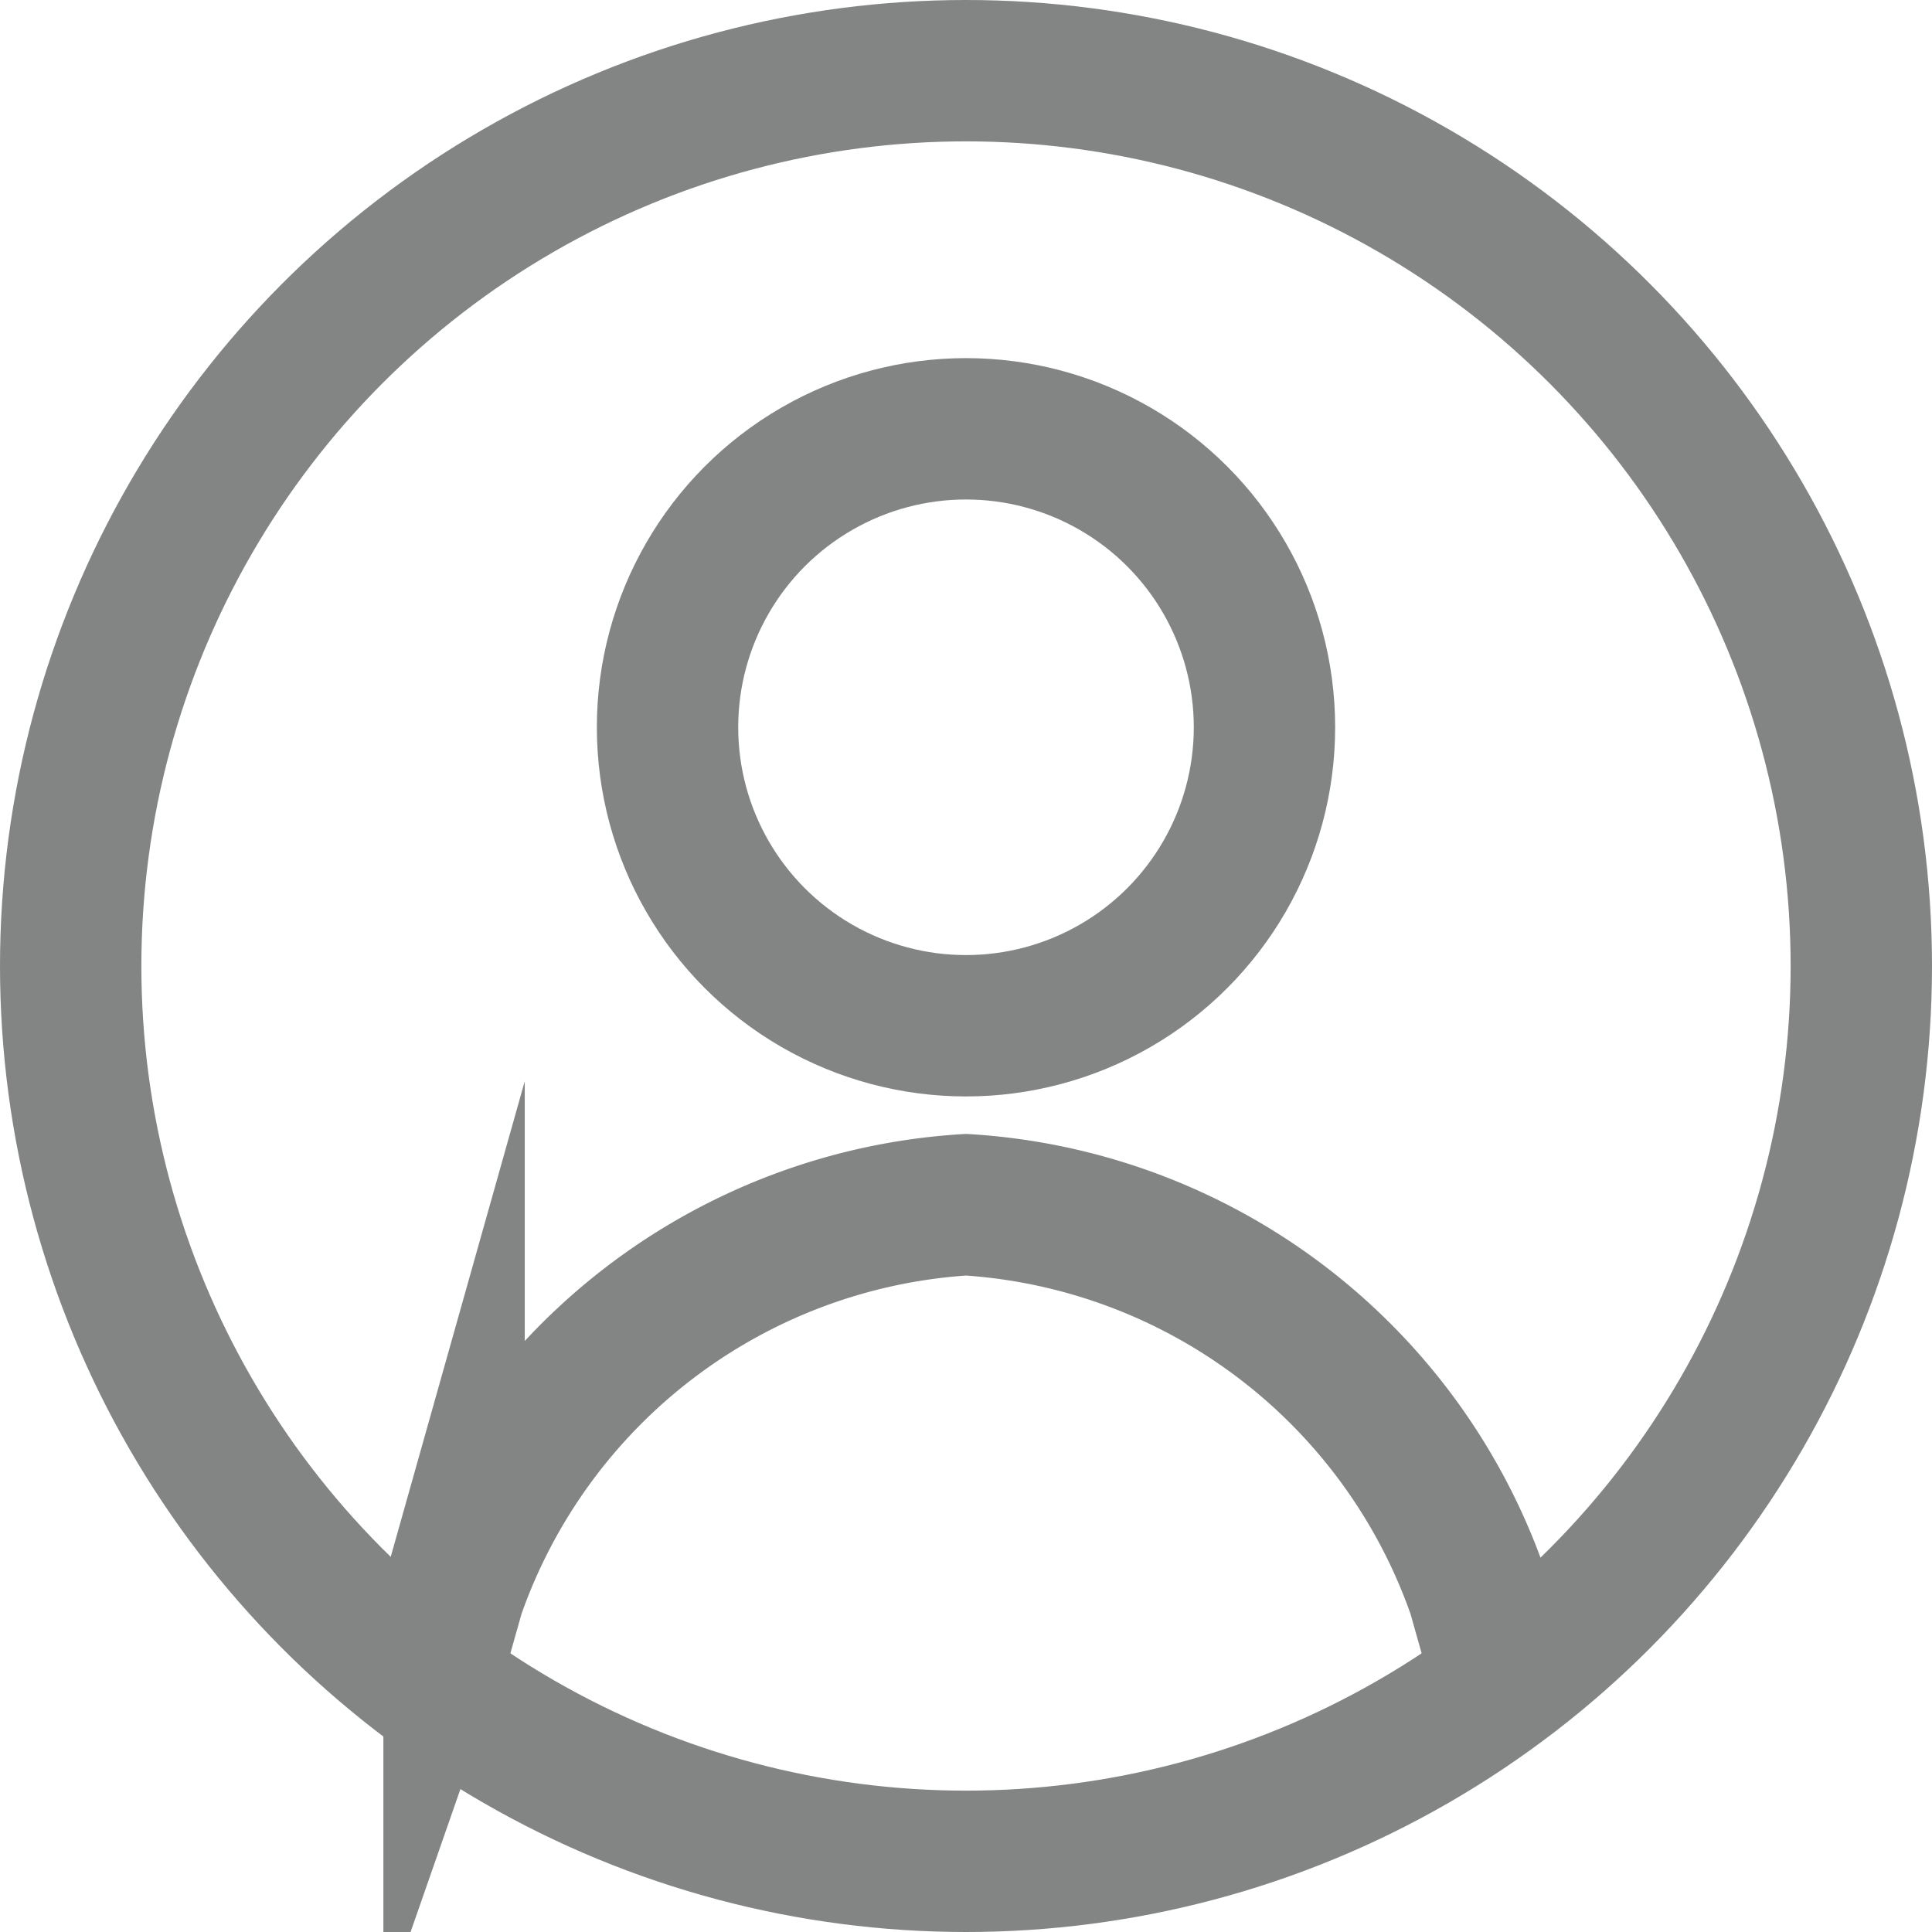 <svg xmlns="http://www.w3.org/2000/svg" width="20.5" height="20.5" viewBox="0 0 20.5 20.5">
  <g id="Group_2" data-name="Group 2" transform="translate(0.75 0.75)" opacity="0.6">
    <circle id="Oval" cx="3.167" cy="3.167" r="3.167" transform="translate(6.333 3.8)" fill="none" stroke="#313333" stroke-miterlimit="10" stroke-width="1.5"/>
    <circle id="Oval-2" data-name="Oval" cx="9.5" cy="9.5" r="9.5" fill="none" stroke="#313333" stroke-miterlimit="10" stroke-width="1.5"/>
    <path id="Path_36" data-name="Path 36" d="M0,5.067l.268-.951A6.154,6.154,0,0,1,5.7,0h0a6.154,6.154,0,0,1,5.432,4.115l.268.951" transform="translate(3.8 12.033)" fill="none" stroke="#313333" stroke-miterlimit="10" stroke-width="1.5"/>
  </g>
</svg>
